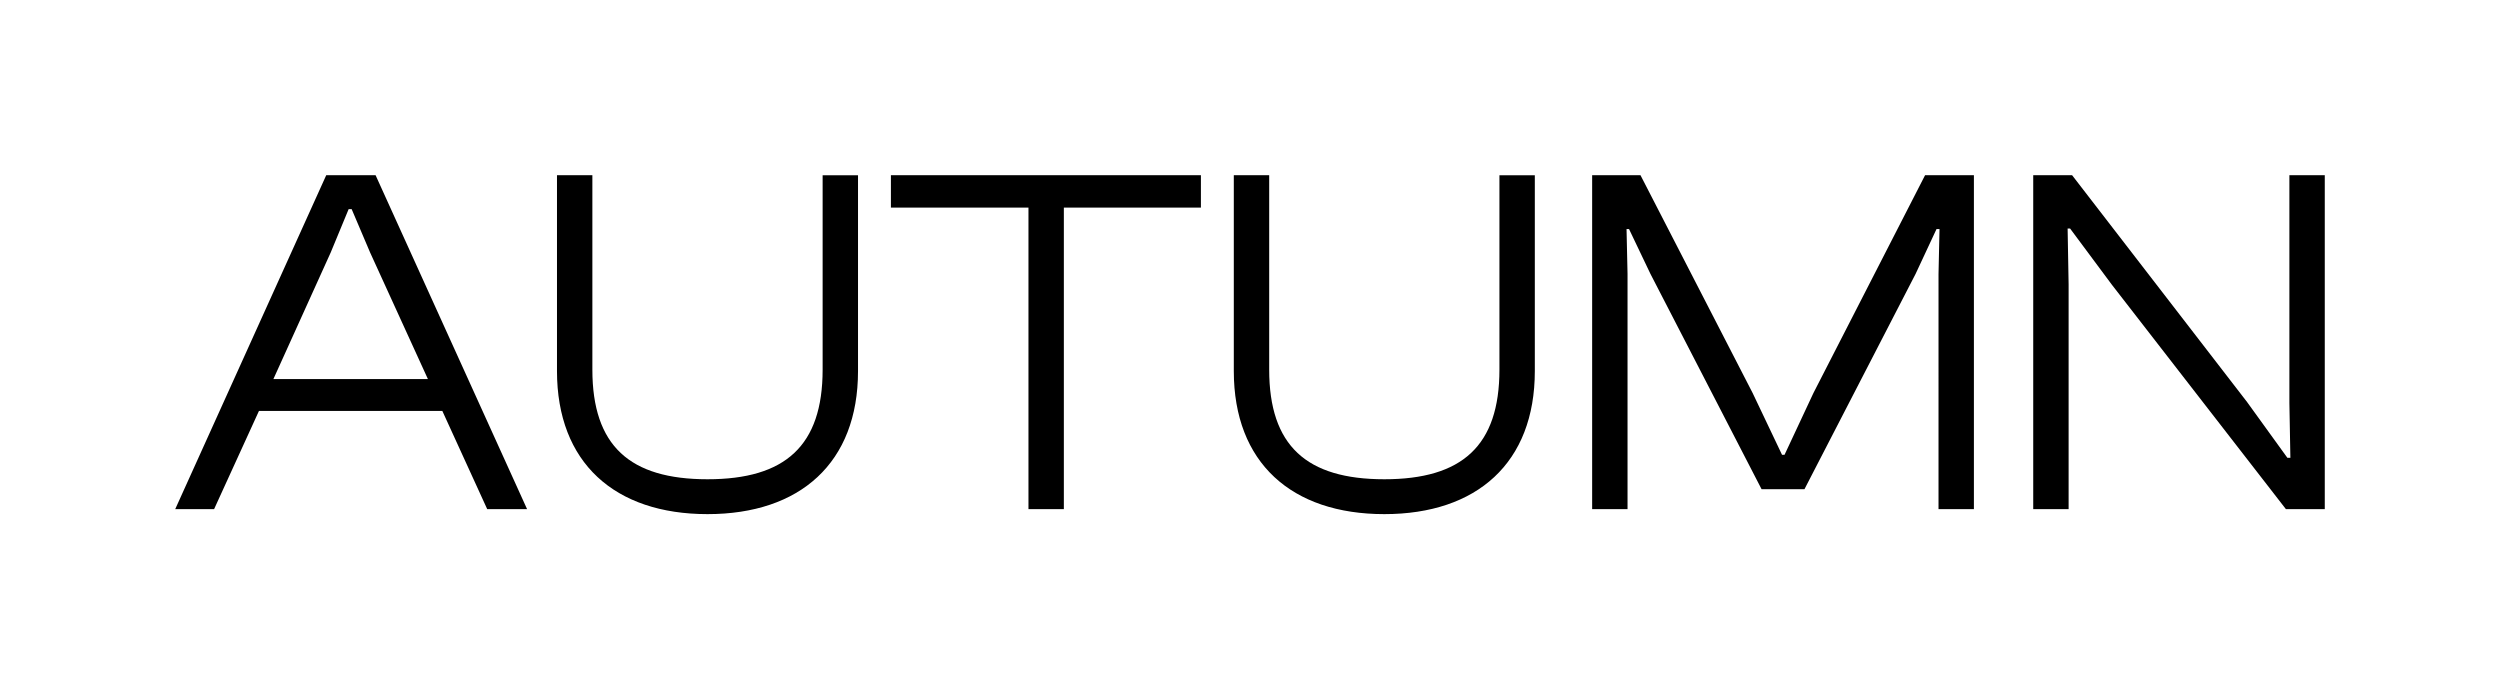 <svg xmlns="http://www.w3.org/2000/svg" xmlns:xlink="http://www.w3.org/1999/xlink" width="642.063" height="177.04" viewBox="0 0 642.063 177.04"><defs><filter id="a" x="0" y="0" width="642.063" height="177.04" filterUnits="userSpaceOnUse"><feOffset dy="3" input="SourceAlpha"/><feGaussianBlur stdDeviation="15" result="b"/><feFlood flood-color="#f2f4ec"/><feComposite operator="in" in2="b"/><feComposite in="SourceGraphic"/></filter></defs><g transform="matrix(1, 0, 0, 1, 0, 0)" filter="url(#a)"><path d="M10.624,0l11.52-25.216h47.1L80.768,0h10.24L52.1-85.76H39.424L.64,0ZM40.576-65.92l4.608-11.136h.768L50.688-65.92,65.536-33.408H25.856Zm96.768,67.2C161.152,1.28,176-11.9,176-35.456v-50.3h-9.088v49.92c0,19.584-9.6,28.16-29.568,28.16s-29.568-8.576-29.568-28.16V-85.76H98.688v50.3C98.688-11.9,113.536,1.28,137.344,1.28ZM228.864,0V-77.44h35.2v-8.32H184.448v8.32h35.328V0Zm82.3,1.28c23.808,0,38.656-13.184,38.656-36.736v-50.3h-9.088v49.92c0,19.584-9.6,28.16-29.568,28.16S281.6-16.256,281.6-35.84V-85.76h-9.088v50.3C272.512-11.9,287.36,1.28,311.168,1.28ZM373.632,0V-60.416l-.256-11.52h.64l5.5,11.52,28.544,55.3h11.008l28.544-55.3,5.376-11.52h.768l-.256,11.52V0h9.088V-85.76H450.048L421.376-29.824l-7.424,15.872h-.64L405.76-29.824,376.96-85.76H364.544V0Zm113.28,0V-57.728l-.256-14.336h.64L498.048-57.6,542.72,0H552.7V-85.76h-9.088v58.5l.256,14.08H543.1L532.736-27.52,487.808-85.76h-9.984V0Z" transform="translate(44.36 127.76)"/></g></svg>
